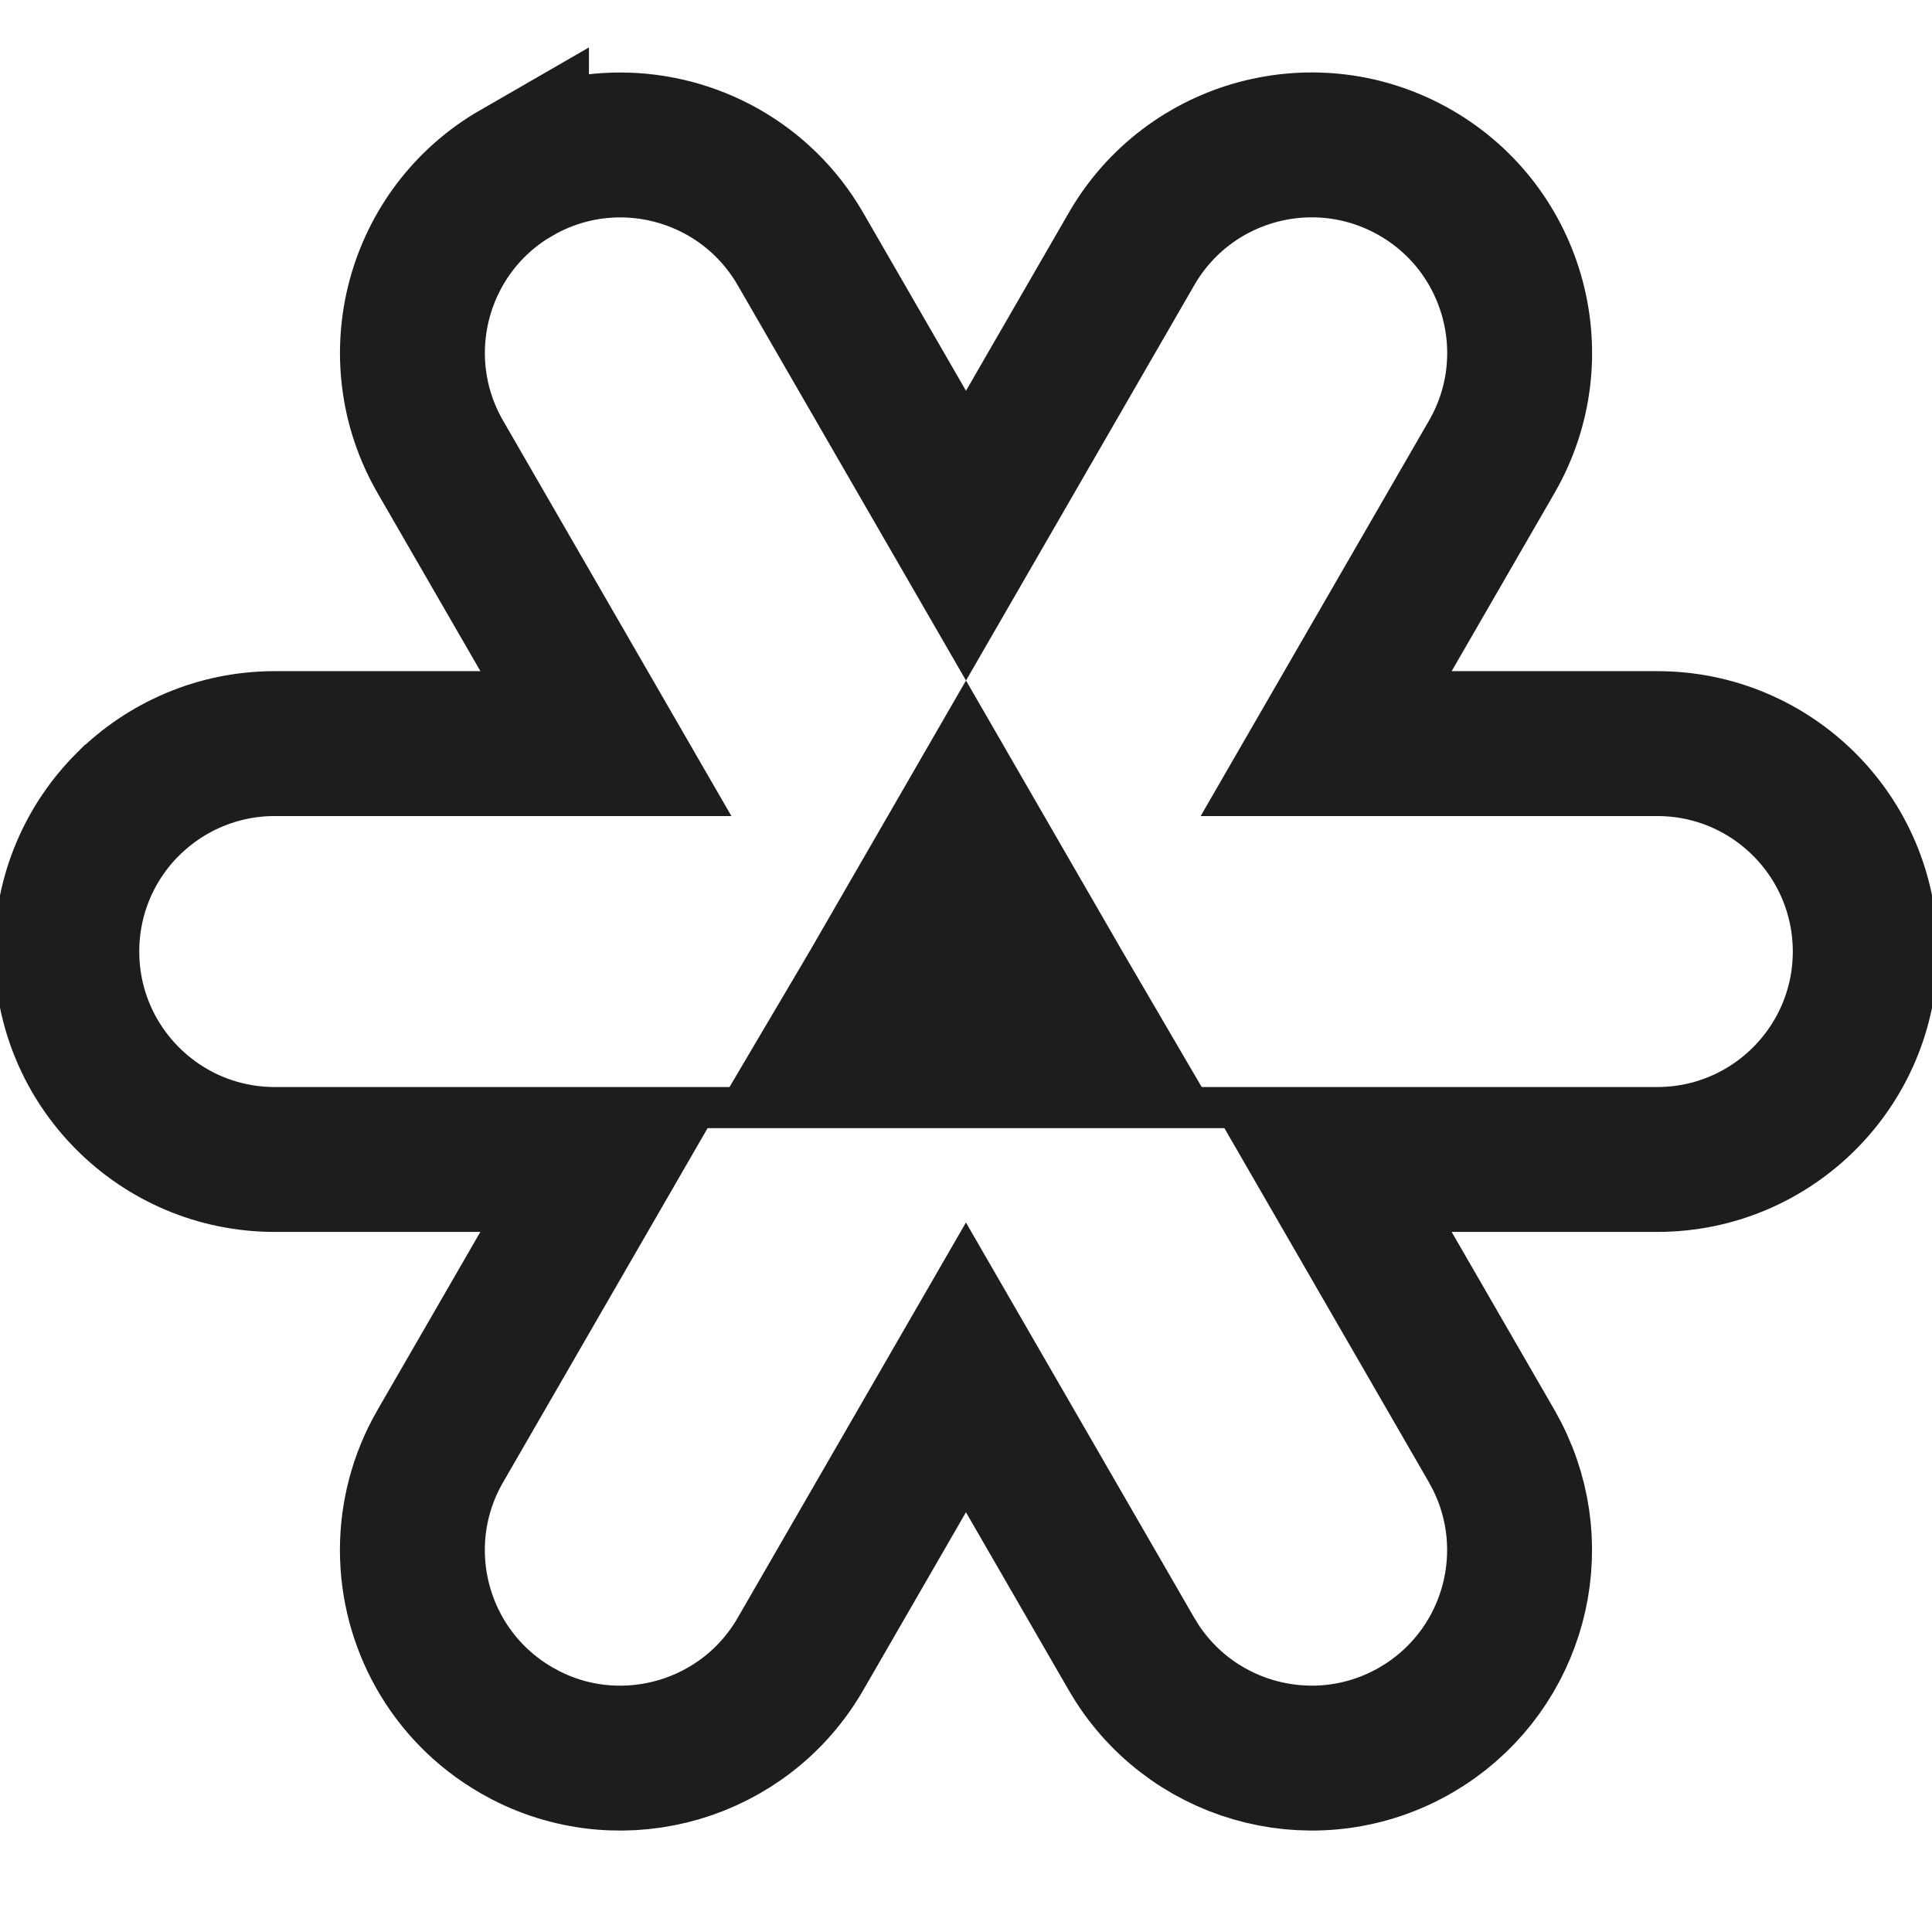 <svg width="36" height="36" viewBox="0 0 36 36" fill="none" xmlns="http://www.w3.org/2000/svg">
<g clip-path="url(#clip0_107_8395)">
<path d="M21.085 4.638C22.155 2.784 24.526 2.15 26.379 3.22C28.23 4.289 28.867 6.659 27.797 8.512L24.711 13.856H30.881C33.021 13.856 34.755 15.59 34.756 17.73C34.756 19.869 33.02 21.605 30.881 21.605H24.711L27.796 26.947L27.891 27.123C28.795 28.89 28.212 31.058 26.548 32.136L26.378 32.24C24.582 33.277 22.303 32.712 21.189 30.992L21.085 30.822L17.999 25.479L14.914 30.822C13.878 32.616 11.622 33.27 9.797 32.336L9.622 32.24C8.378 31.522 7.684 30.218 7.684 28.883C7.684 28.224 7.852 27.557 8.203 26.948L8.204 26.947L11.289 21.605H5.119C2.98 21.605 1.245 19.87 1.245 17.73C1.245 16.662 1.678 15.691 2.379 14.99L2.381 14.989C3.079 14.293 4.048 13.856 5.119 13.856H11.29L8.205 8.513C7.135 6.66 7.769 4.289 9.624 3.22V3.221C10.232 2.869 10.899 2.701 11.557 2.701C12.892 2.701 14.196 3.394 14.915 4.639L18 9.981L21.085 4.638Z" stroke="#1D1D1D" stroke-width="2.7"/>
<path d="M22.839 21.021H18H13.141L15.085 17.729L16.542 15.206L18 12.68L19.458 15.206L20.915 17.729L22.839 21.021Z" fill="#1D1D1D"/>
</g>
<defs>
<clipPath id="clip0_107_8395">
<rect width="36" height="36" fill="white"/>
</clipPath>
</defs>
</svg>
